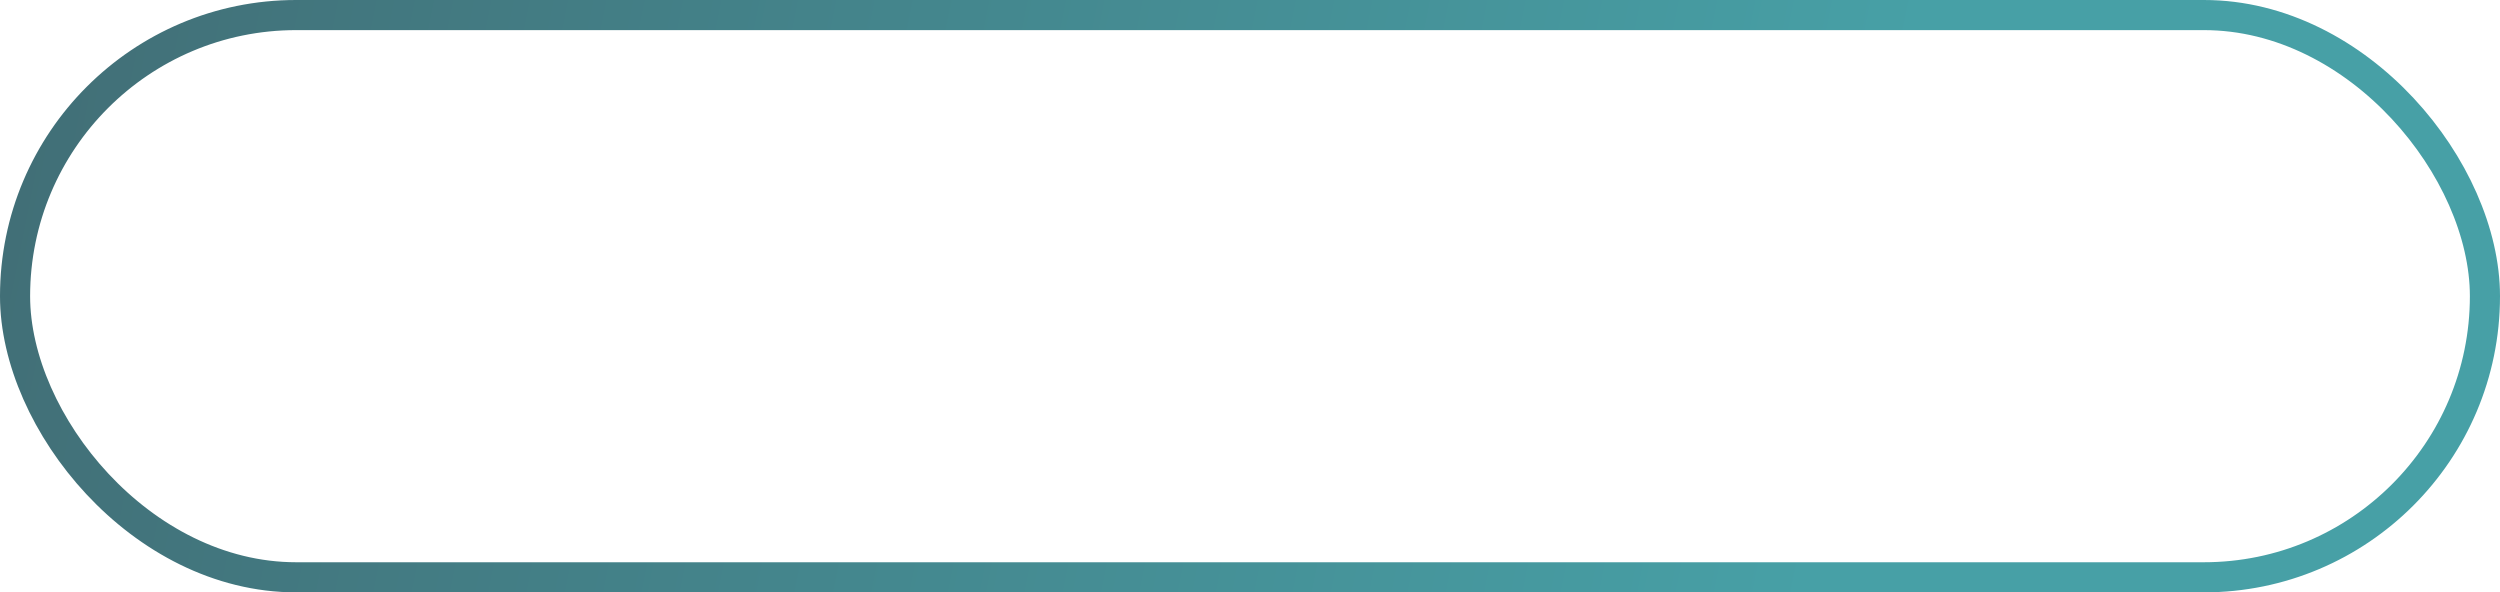 <?xml version="1.0" encoding="UTF-8"?> <svg xmlns="http://www.w3.org/2000/svg" width="249" height="59" viewBox="0 0 249 59" fill="none"> <rect x="1.5" y="1.5" width="246" height="56" rx="28" stroke="url(#paint0_linear_187_640)" stroke-width="3"></rect> <defs> <linearGradient id="paint0_linear_187_640" x1="-8.989" y1="13.209" x2="333.474" y2="81.621" gradientUnits="userSpaceOnUse"> <stop stop-color="#416C74"></stop> <stop offset="0.557" stop-color="#47A0A6"></stop> </linearGradient> </defs> </svg> 